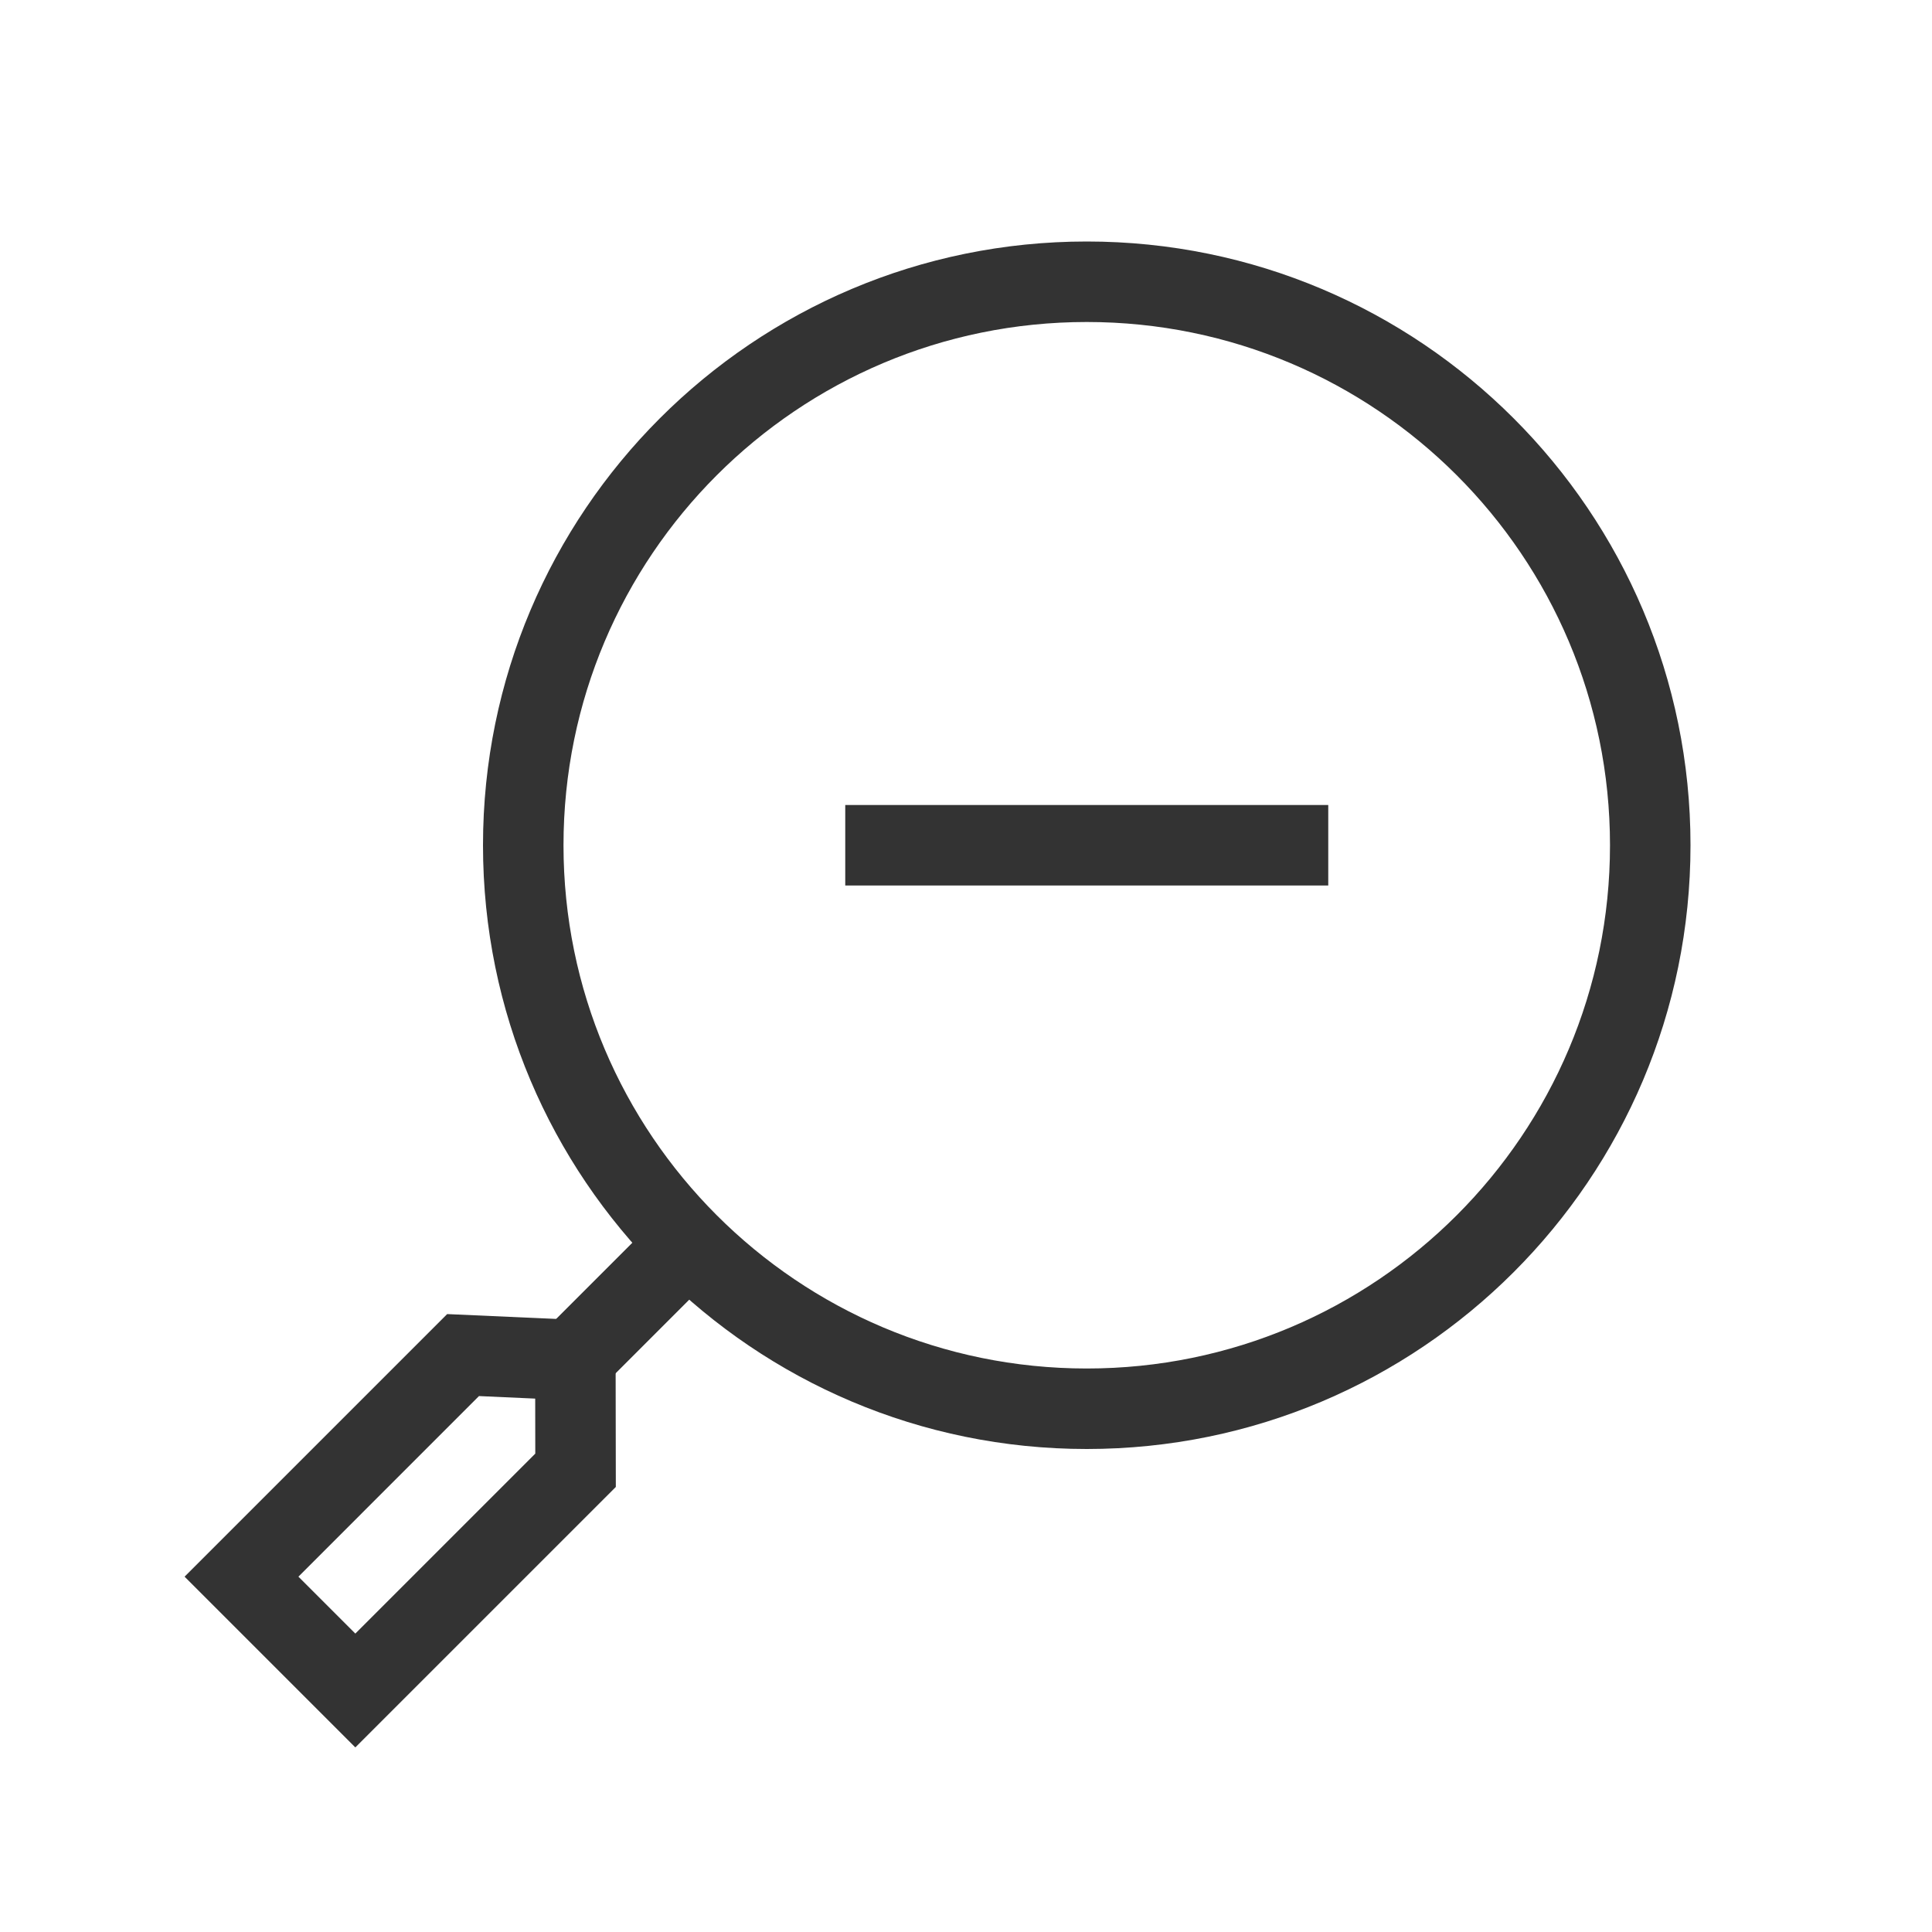 <svg width="48" height="48" viewBox="0 0 48 48" fill="none" xmlns="http://www.w3.org/2000/svg">
<path fill-rule="evenodd" clip-rule="evenodd" d="M17.707 31.707L14.207 35.207L12.793 33.793L16.293 30.293L17.707 31.707Z" fill="#333333"/>
<path fill-rule="evenodd" clip-rule="evenodd" d="M4.586 39.172L11.11 32.648L14.228 32.787L15.295 33.854L15.3 36.943L8.828 43.414L4.586 39.172ZM7.414 39.172L8.828 40.586L13.299 36.115L13.297 34.748L11.9 34.685L7.414 39.172Z" fill="#333333"/>
<path fill-rule="evenodd" clip-rule="evenodd" d="M33 22H21V20H33V22Z" fill="#333333"/>
<path fill-rule="evenodd" clip-rule="evenodd" d="M27 34C34.18 34 40 28.18 40 21C40 13.82 34.18 8 27 8C19.82 8 14 13.82 14 21C14 28.18 19.82 34 27 34ZM27 36C35.284 36 42 29.284 42 21C42 12.716 35.284 6 27 6C18.716 6 12 12.716 12 21C12 29.284 18.716 36 27 36Z" fill="#333333"/>
</svg>
